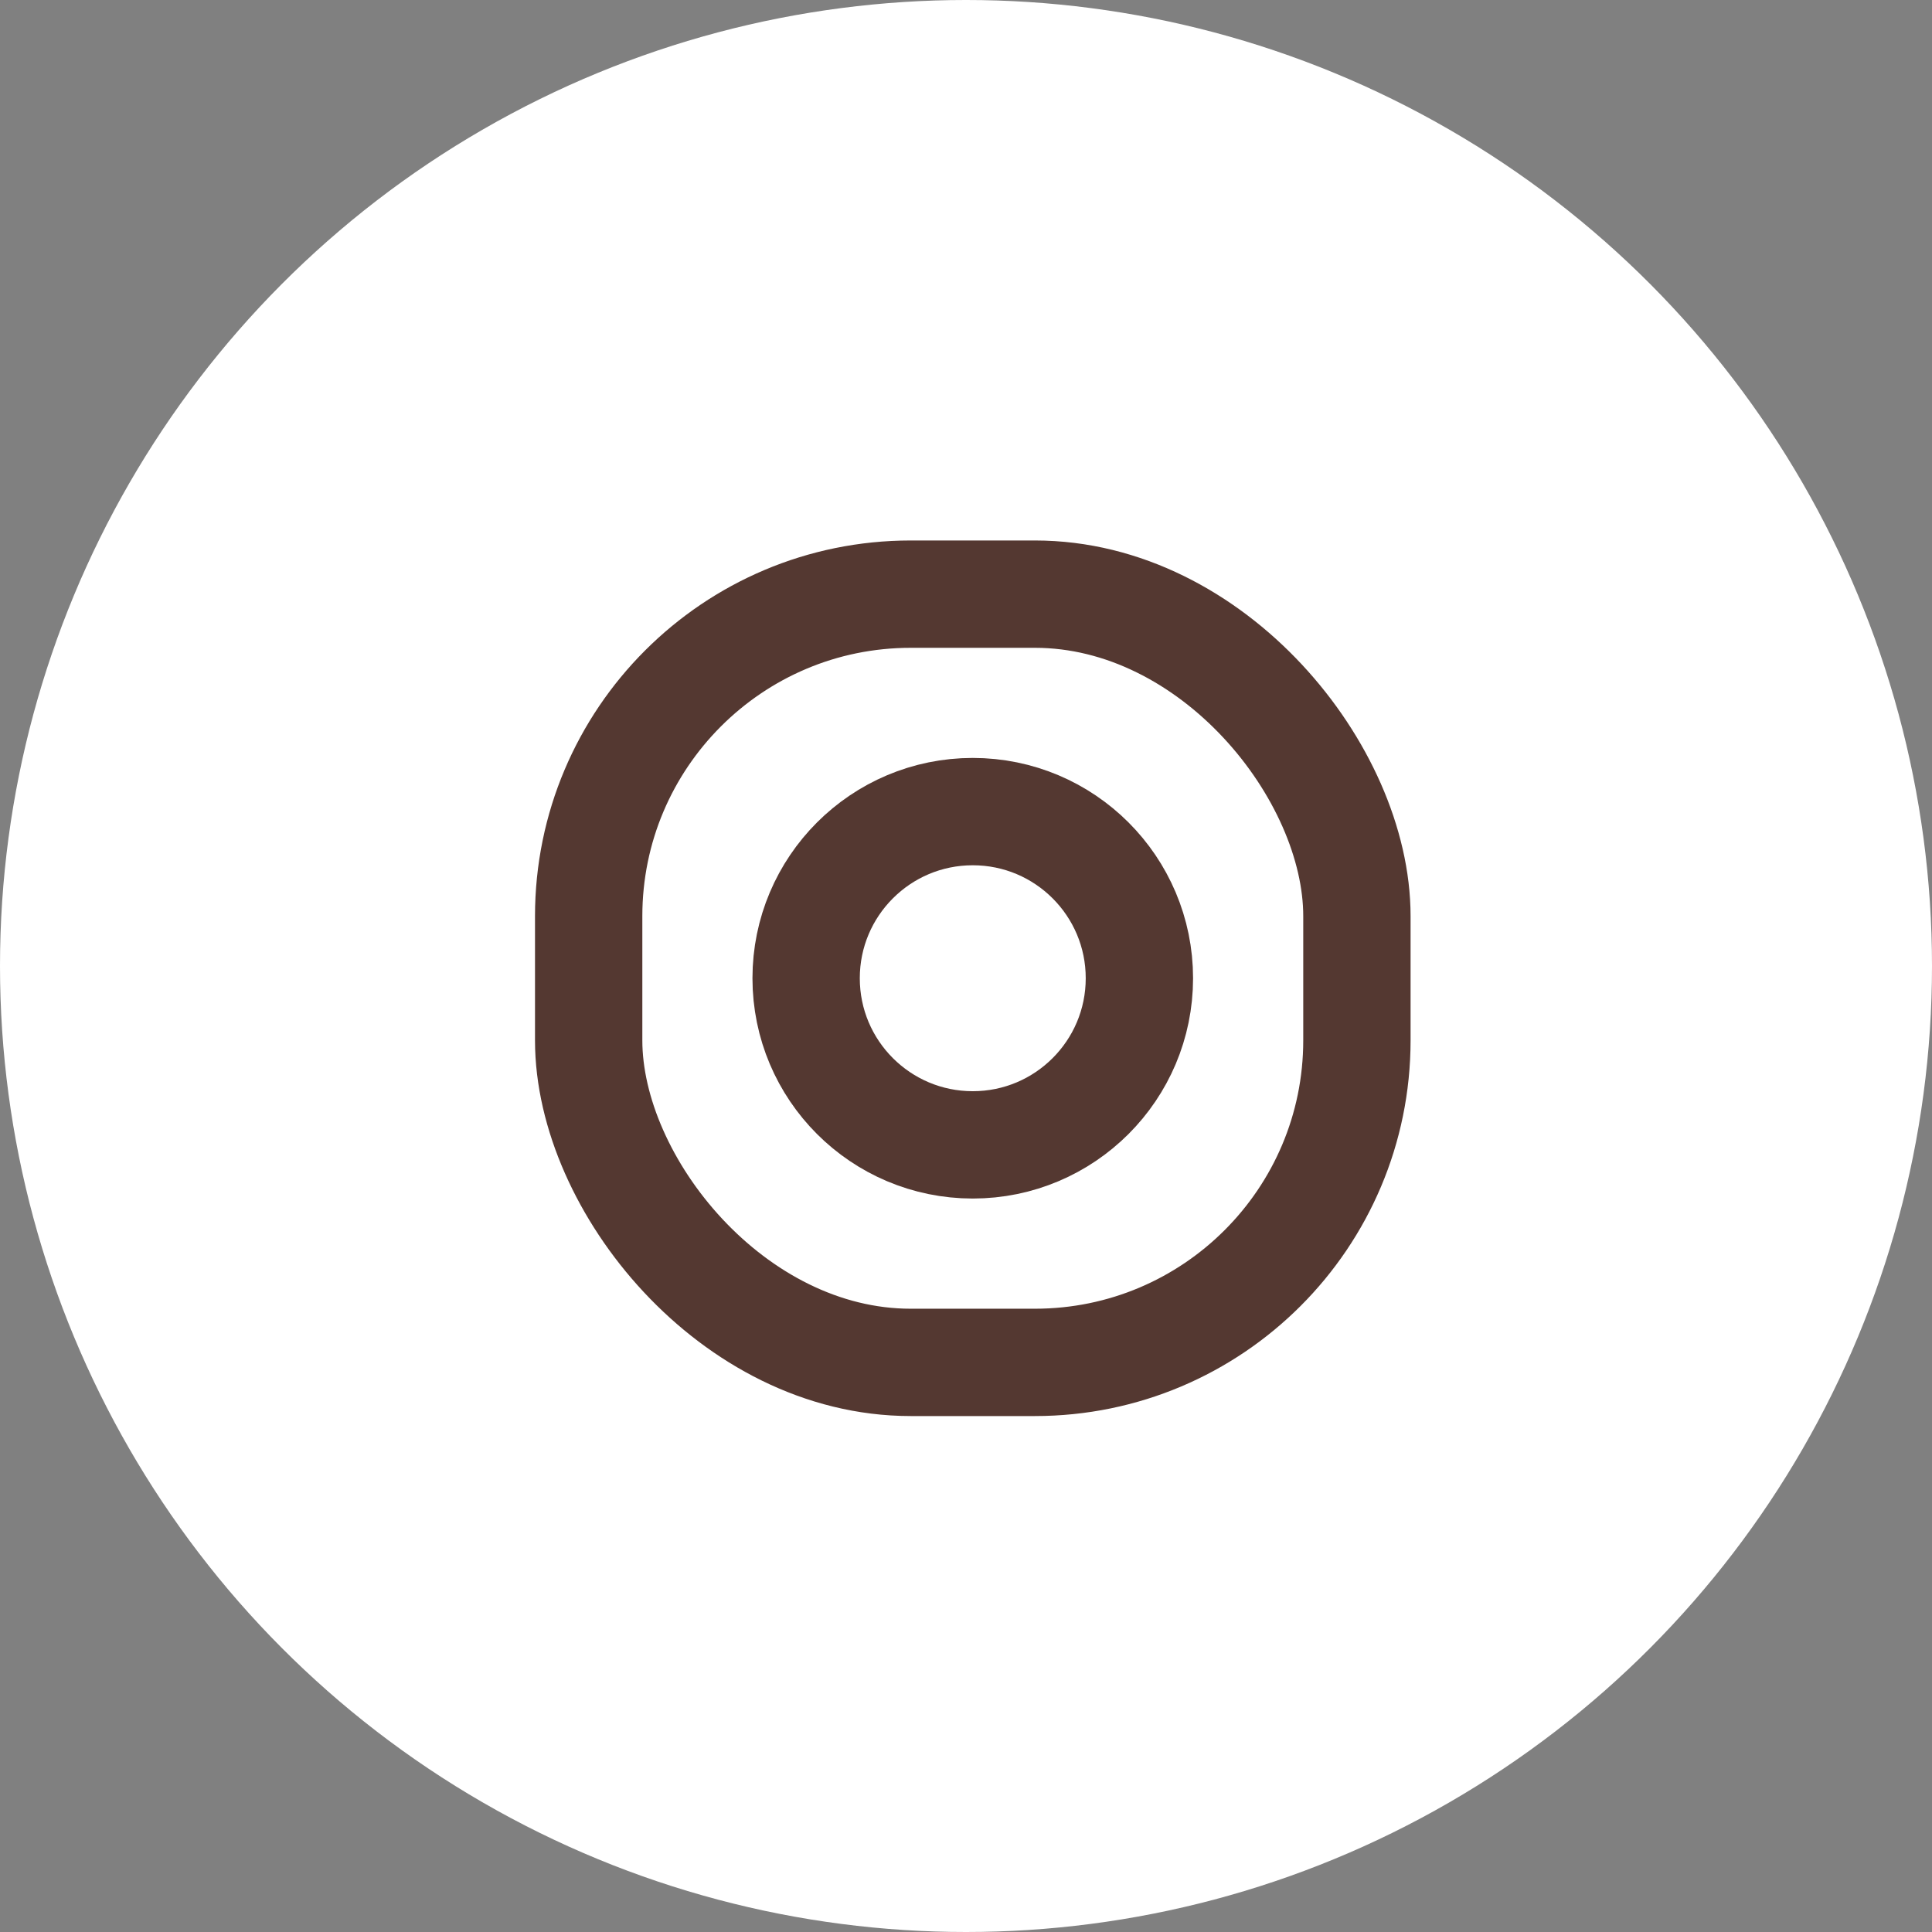 <svg xmlns="http://www.w3.org/2000/svg" width="36" height="36" viewBox="0 0 36 36">
  <rect x="0" y="0" width="36" height="36" fill="#808080" stroke="none"/>
  <g id="グループ_23508" data-name="グループ 23508" transform="translate(-1321 -9361)">
    <circle id="楕円形_289" data-name="楕円形 289" cx="18" cy="18" r="18" transform="translate(1321 9361)" fill="#fff"/>
    <g id="グループ_23457" data-name="グループ 23457" transform="translate(1332.969 9373.071)">
      <g id="長方形_5601" data-name="長方形 5601" transform="translate(0)" fill="#fff" stroke="#543831" stroke-linejoin="round" stroke-width="2">
        <rect width="12.315" height="12.315" rx="5" stroke="none"/>
        <rect x="-1" y="-1" width="14.315" height="14.315" rx="6" fill="none"/>
      </g>
      <g id="楕円形_183" data-name="楕円形 183" transform="translate(2.052 2.052)" fill="none" stroke="#543831" stroke-width="2">
        <ellipse cx="4.105" cy="4.105" rx="4.105" ry="4.105" stroke="none"/>
        <ellipse cx="4.105" cy="4.105" rx="3.105" ry="3.105" fill="none"/>
      </g>
    </g>
  </g>
</svg>
